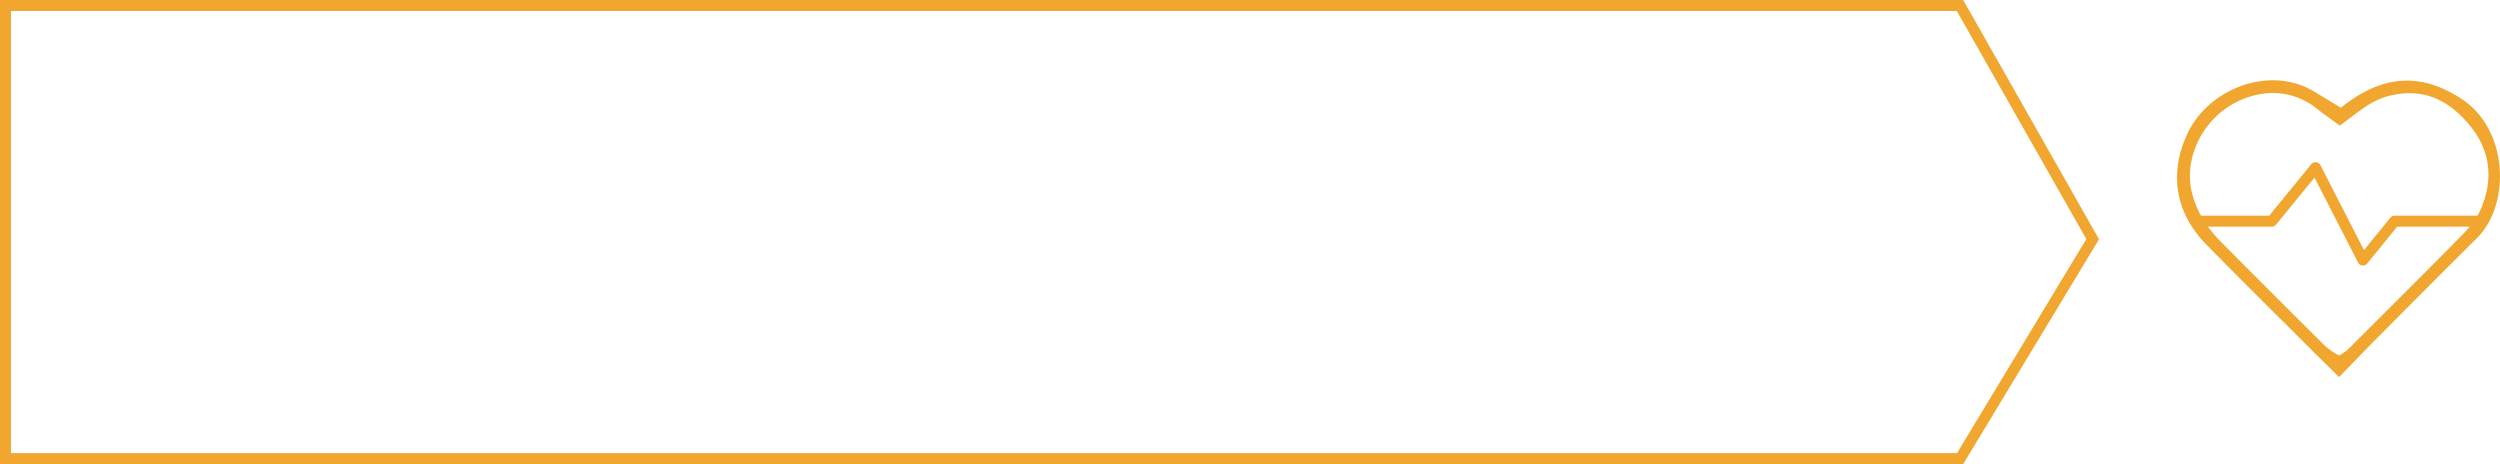 <svg xmlns="http://www.w3.org/2000/svg" width="455.891" height="84.633" viewBox="0 0 455.891 84.633">
  <g id="Group_572" data-name="Group 572" transform="translate(28 -2673.358)">
    <g id="Path_108" data-name="Path 108" transform="translate(-28 2673.358)" fill="none">
      <path d="M0,0H358l24.771,43.631L358,84.633H0Z" stroke="none"/>
      <path d="M 2 2 L 2 82.633 L 356.872 82.633 L 380.453 43.599 L 356.836 2 L 166.588 2 L 2 2 M -3.0517578125e-05 7.62939453125e-06 L 166.588 7.62939453125e-06 L 358 7.62939453125e-06 L 382.771 43.631 L 358 84.633 L -3.0517578125e-05 84.633 L -3.0517578125e-05 7.62939453125e-06 Z" stroke="none" fill="#f1a72f"/>
    </g>
    <g id="Paliativ" transform="translate(369 2688)">
      <path id="Path_983" data-name="Path 983" d="M851.789,669.579c-7.379-4.846-14.4-4.587-22.057,1.576-1.827-1.107-3.37-2.056-4.926-2.983-8.145-4.856-19.308-.461-23.11,7.82-3.278,7.14-2.2,14.285,3.489,20.095,6.4,6.529,12.909,12.944,19.377,19.405,1.5,1.5,3.02,2.979,4.847,4.779,2.425-2.493,4.573-4.744,6.767-6.95,6.095-6.127,12.178-12.266,18.323-18.343C860.794,688.754,860.263,675.144,851.789,669.579Zm-34.946-1.111a12.867,12.867,0,0,1,8.717,3.026c1.282,1,2.617,1.926,3.972,2.917,3.008-2.117,5.407-4.519,8.977-5.415,6.4-1.606,11.066.889,14.836,5.518s4.231,9.96,1.789,15.382a10.526,10.526,0,0,1-.5.943H839.527a1,1,0,0,0-.776.37l-4.8,5.905-7.947-15.486a1,1,0,0,0-.784-.538.988.988,0,0,0-.88.362l-7.68,9.387h-12.44a17.655,17.655,0,0,1-1.54-3.752C800.386,678.892,806.663,669.08,816.843,668.468Zm14.012,46.922a9.3,9.3,0,0,1-1.454.937,13.469,13.469,0,0,1-2.323-1.519q-9.72-9.625-19.353-19.339a22.8,22.8,0,0,1-2.235-2.63h11.647a1,1,0,0,0,.774-.367l7.014-8.573,7.949,15.491a1,1,0,0,0,.786.537.888.888,0,0,0,.1.006,1,1,0,0,0,.776-.369L840,692.839h13.22c-.411.5-.838.98-1.28,1.429C844.963,701.357,837.9,708.368,830.855,715.39Z" transform="translate(-799.859 -666.15)" fill="#f1a72f"/>
    </g>
  </g>
</svg>
